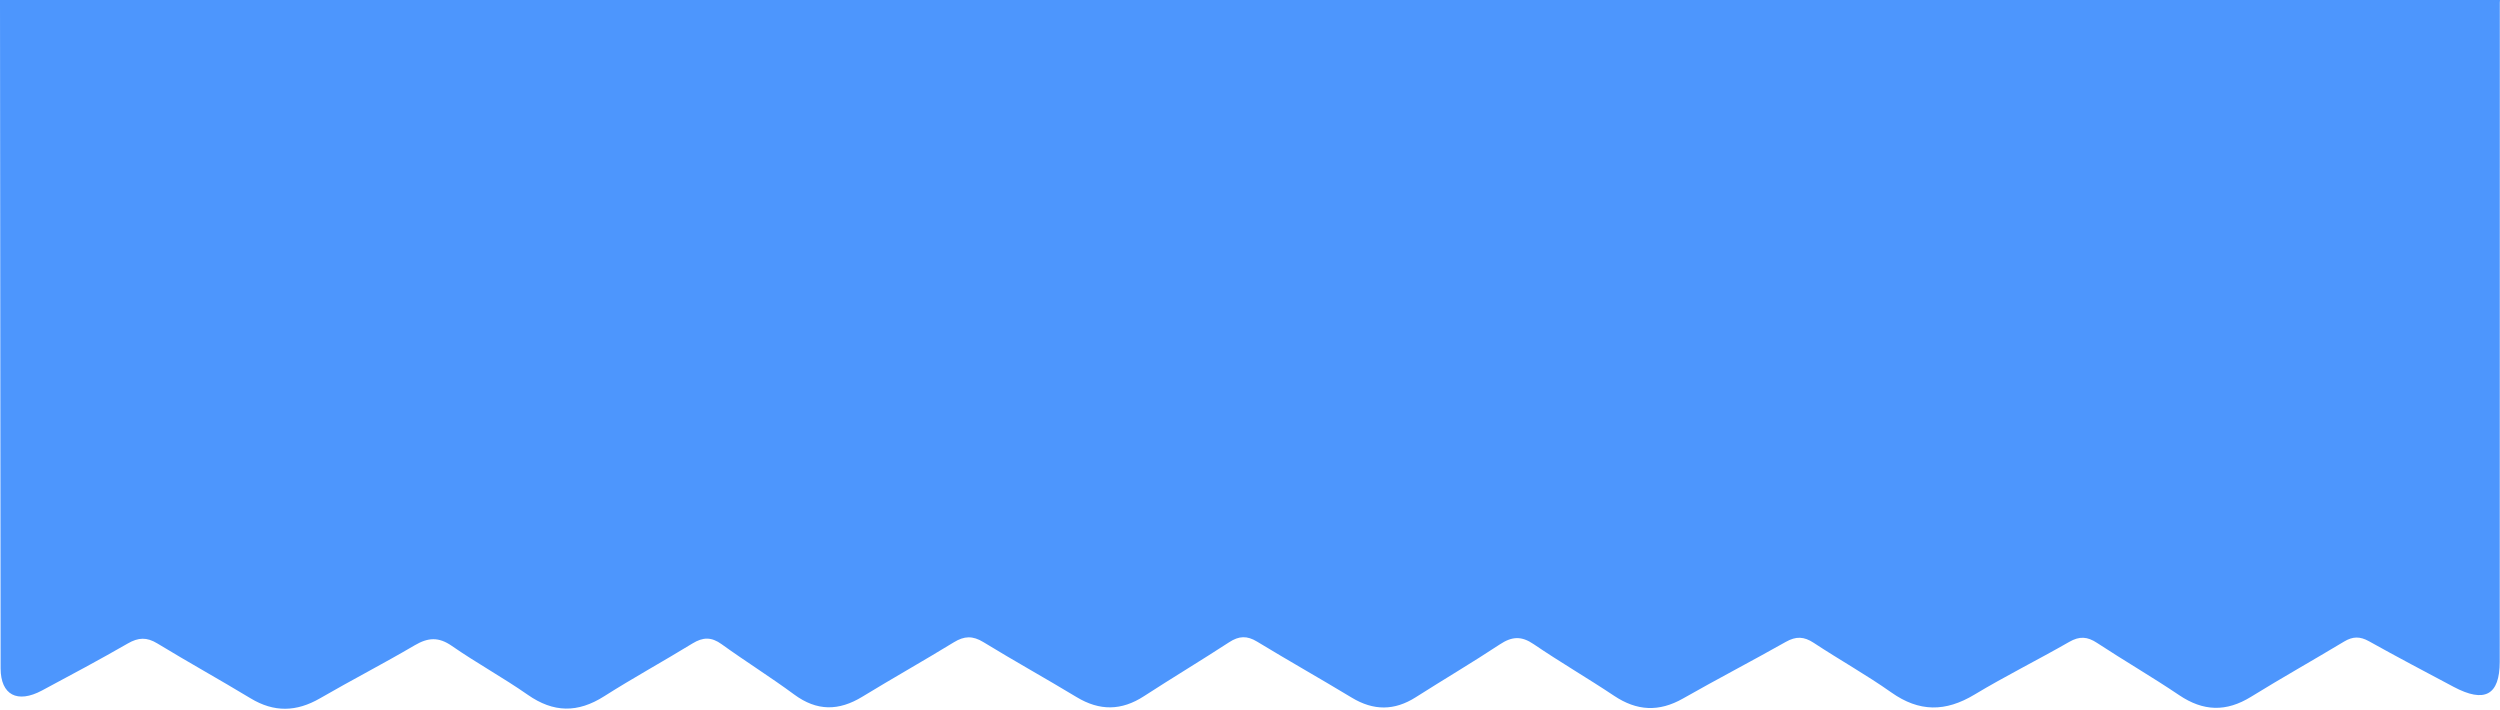 <svg width="940" height="267" viewBox="0 0 940 267" fill="none" xmlns="http://www.w3.org/2000/svg">
<path fill-rule="evenodd" clip-rule="evenodd" d="M0 0.001L0.23 251.357C0.276 261.285 6.496 264.601 15.801 259.619C26.613 253.832 37.441 248.056 48.043 241.951C52.04 239.65 55.167 239.501 59.164 241.934C70.739 248.979 82.637 255.566 94.236 262.578C103.062 267.914 111.479 267.683 120.323 262.567C132.066 255.771 144.187 249.531 155.876 242.66C160.943 239.682 164.886 239.385 169.918 242.88C179.178 249.308 189.202 254.792 198.444 261.243C208.125 268 217.216 268.124 227.168 261.798C238.021 254.896 249.379 248.678 260.362 241.946C264.325 239.518 267.479 239.436 271.345 242.227C280.3 248.695 289.742 254.589 298.622 261.139C307.152 267.432 315.371 267.376 324.25 261.956C335.624 255.012 347.279 248.461 358.642 241.502C362.58 239.091 365.73 238.97 369.768 241.441C381.322 248.515 393.217 255.106 404.816 262.117C413.459 267.344 421.664 267.26 430.122 261.773C440.725 254.894 451.594 248.363 462.184 241.469C465.855 239.08 468.867 238.94 472.677 241.257C484.445 248.413 496.478 255.189 508.266 262.317C516.451 267.266 524.287 267.28 532.347 262.147C542.827 255.473 553.569 249.143 563.919 242.303C568.474 239.293 572.008 239.032 576.672 242.212C586.546 248.941 596.961 254.983 606.907 261.623C615.458 267.332 623.767 267.786 632.823 262.632C645.59 255.366 658.669 248.573 671.464 241.348C675.32 239.173 678.306 239.294 681.972 241.714C691.586 248.063 701.751 253.722 711.124 260.348C721.631 267.775 731.497 267.729 742.422 261.158C754.026 254.178 766.263 248.103 778.035 241.351C781.926 239.118 784.846 239.336 788.496 241.735C798.681 248.427 809.287 254.578 819.378 261.384C828.445 267.498 837.063 267.753 846.397 261.988C857.919 254.872 869.772 248.217 881.385 241.224C884.649 239.258 887.362 239.22 890.754 241.117C901.249 246.983 911.913 252.596 922.548 258.246C934.249 264.463 939.862 261.392 939.902 248.852L939.931 0.939C939.931 0.626 939.961 0.313 940 0H0.003L0 0.001Z" fill="#4D96FD"/>
</svg>
